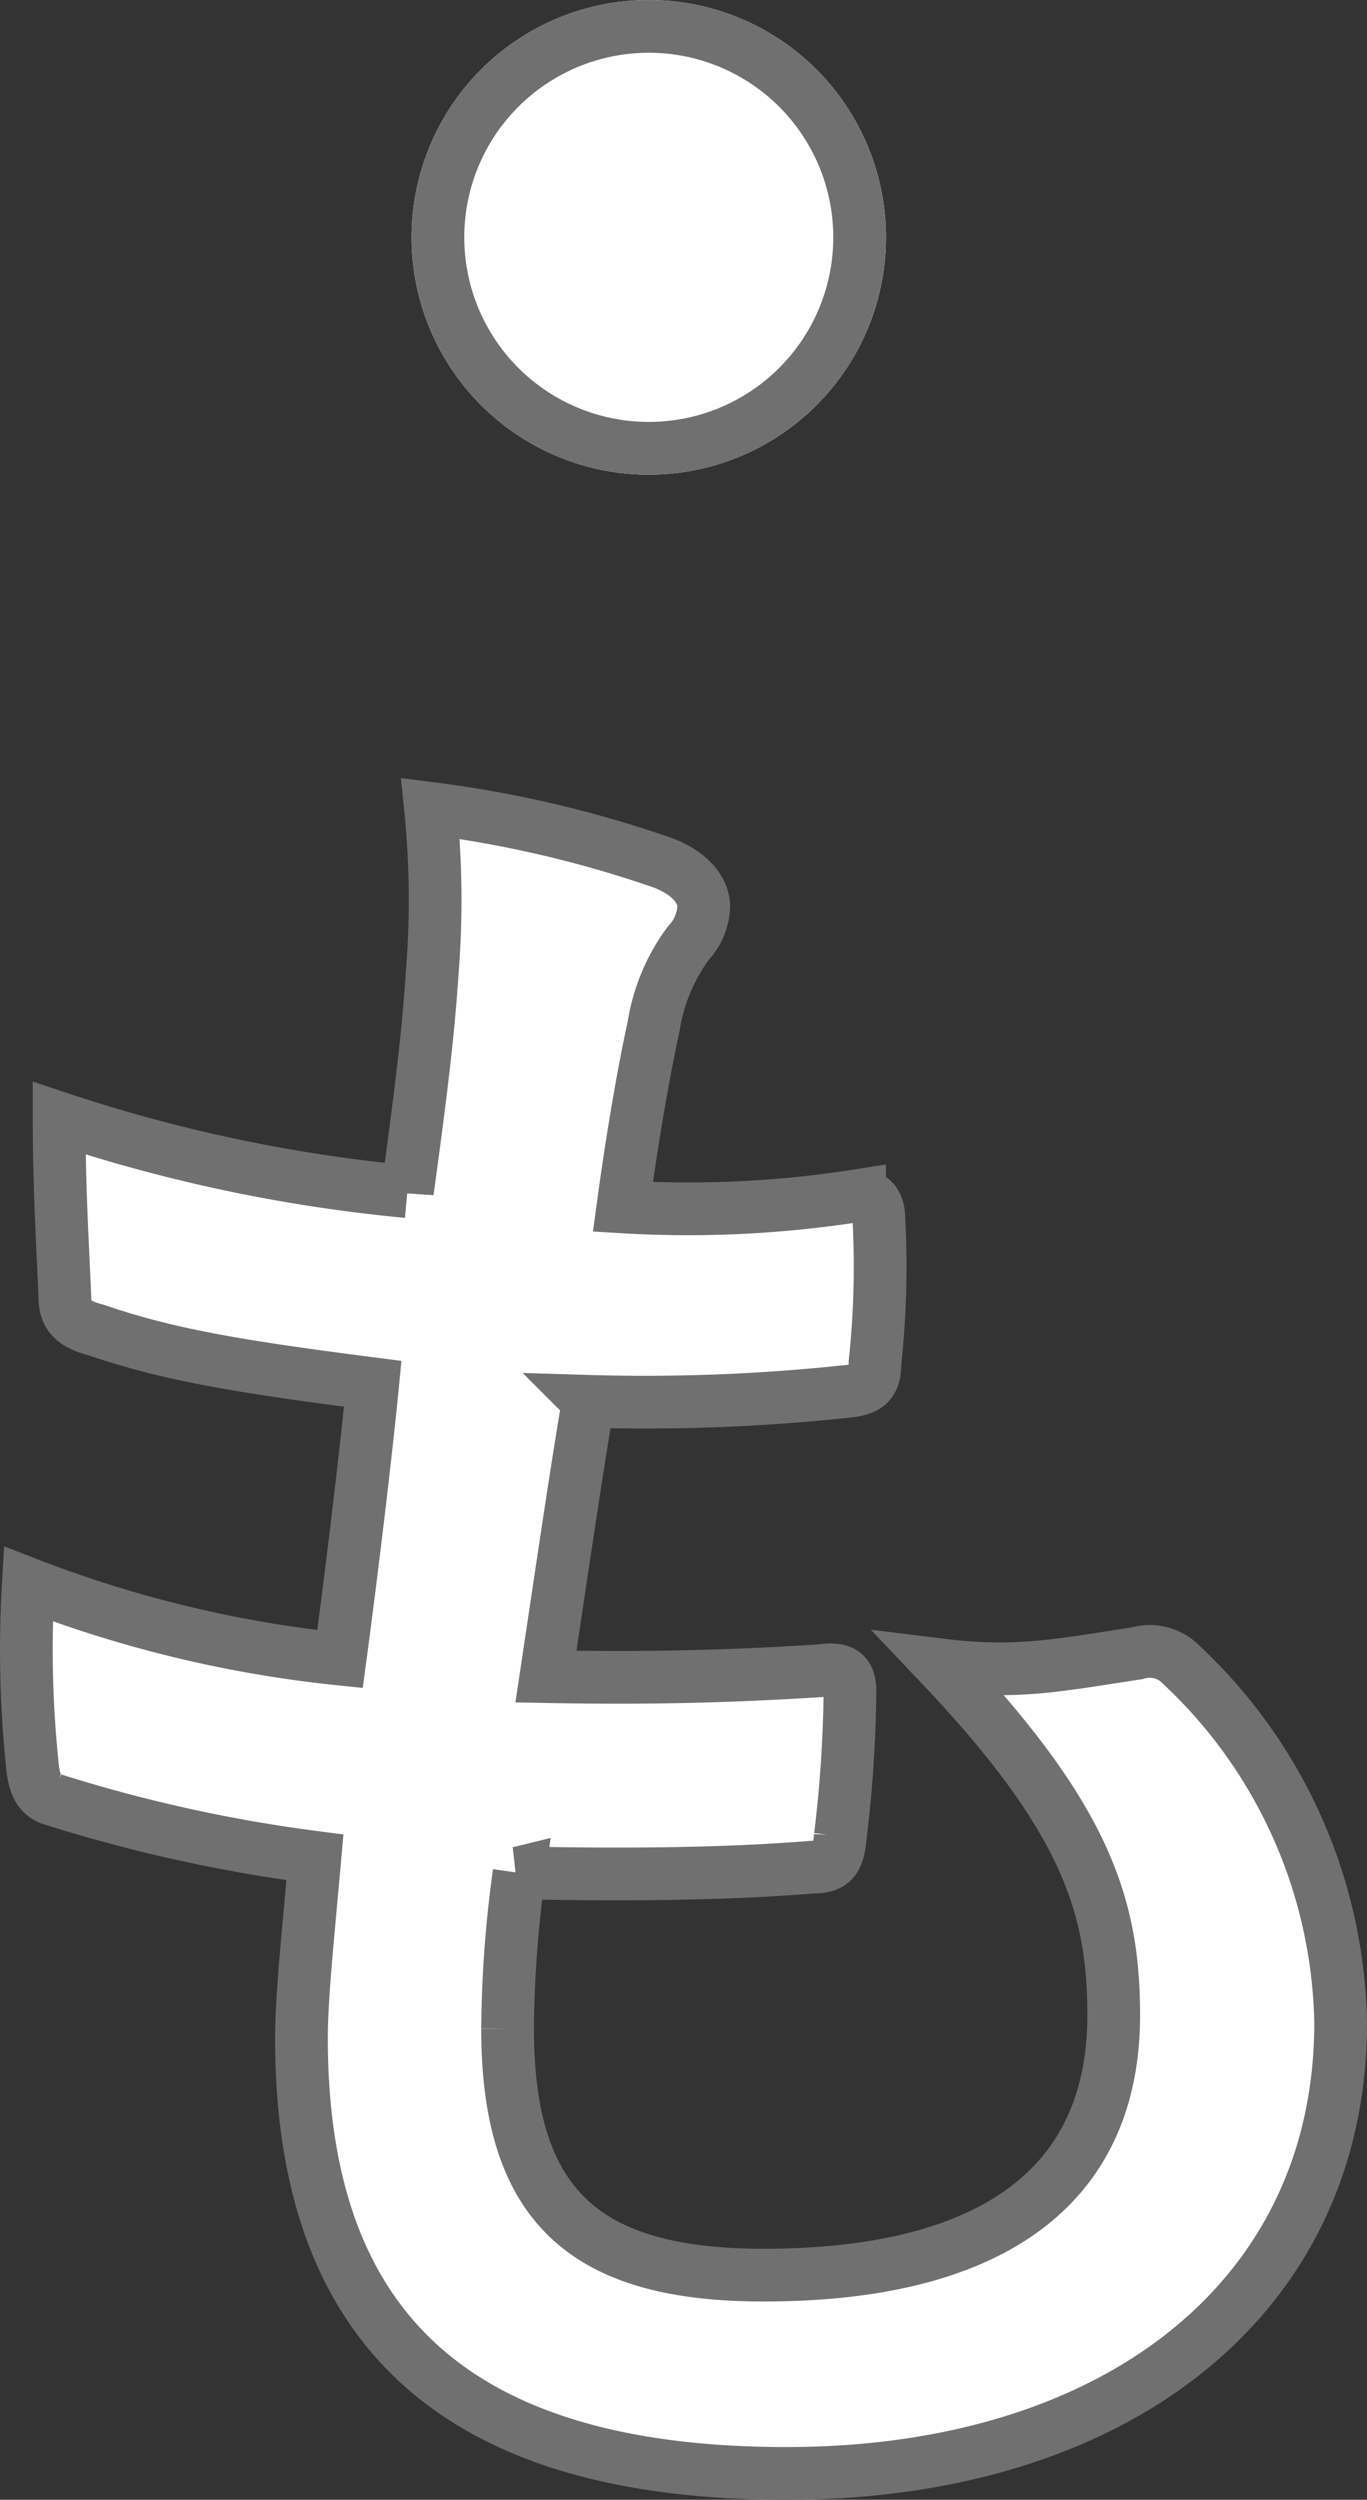 <svg xmlns="http://www.w3.org/2000/svg" width="51.861" height="94.794" viewBox="0 0 51.861 94.794"><rect x="0" y="0" width="51.861" height="94.794" fill="#333333" stroke="none"/><title>アセット 2</title><g id="レイヤー_2" data-name="レイヤー 2"><g id="レイヤー_1-2" data-name="レイヤー 1"><path d="M19.69,71.021c3.723.073,7.519.073,11.169-.219.73,0,.949-.292,1.022-1.168a49.377,49.377,0,0,0,.365-5.475c0-.657-.219-.949-1.168-.8-3.5.219-6.5.292-10.366.219.438-2.92,1.168-7.884,1.606-10.439a72.044,72.044,0,0,0,9.709-.365c.876-.073,1.168-.292,1.168-1.095a34.168,34.168,0,0,0,.146-5.475c0-.511-.219-.876-.73-.876a41.582,41.582,0,0,1-8.979.438c.365-2.7.8-5.183,1.168-6.862a7.155,7.155,0,0,1,1.314-3.139,2.138,2.138,0,0,0,.584-1.387c0-.657-.584-1.314-1.606-1.679a43.4,43.4,0,0,0-8.76-2.044,34.41,34.41,0,0,1,.073,6.132c-.146,2.19-.365,4.161-.949,8.4A59.3,59.3,0,0,1,2.242,42.4c0,2.628.146,5.037.219,6.789,0,.657.292,1.022,1.168,1.241,2.774.949,5.4,1.387,10.512,2.044-.292,2.993-.876,7.738-1.241,10.439A45.644,45.644,0,0,1,1.074,60.066a42.17,42.17,0,0,0,.146,6.789c.073.876.292,1.241.8,1.387a57.419,57.419,0,0,0,9.928,2.19c-.292,3.285-.511,5.329-.511,6.862,0,10.658,5.475,16.5,18.4,16.5,12.556,0,21.024-6.716,21.024-17.082a19.034,19.034,0,0,0-6.2-13.724,1.67,1.67,0,0,0-1.533-.292c-2.92.438-4.526.8-7.446.438,5.548,5.84,6.57,9.2,6.57,13.286,0,6.57-4.745,9.855-13.286,9.855-6.789,0-9.709-2.628-9.709-9.344a44.8,44.8,0,0,1,.437-5.911Z" fill="#fff" stroke="#707070" stroke-linecap="round" stroke-width="2"/><g id="楕円形_5" data-name="楕円形 5"><circle cx="24.613" cy="9" r="9" fill="#fff"/><circle cx="24.613" cy="9" r="8" fill="none" stroke="#707070" stroke-width="2"/></g></g></g></svg>